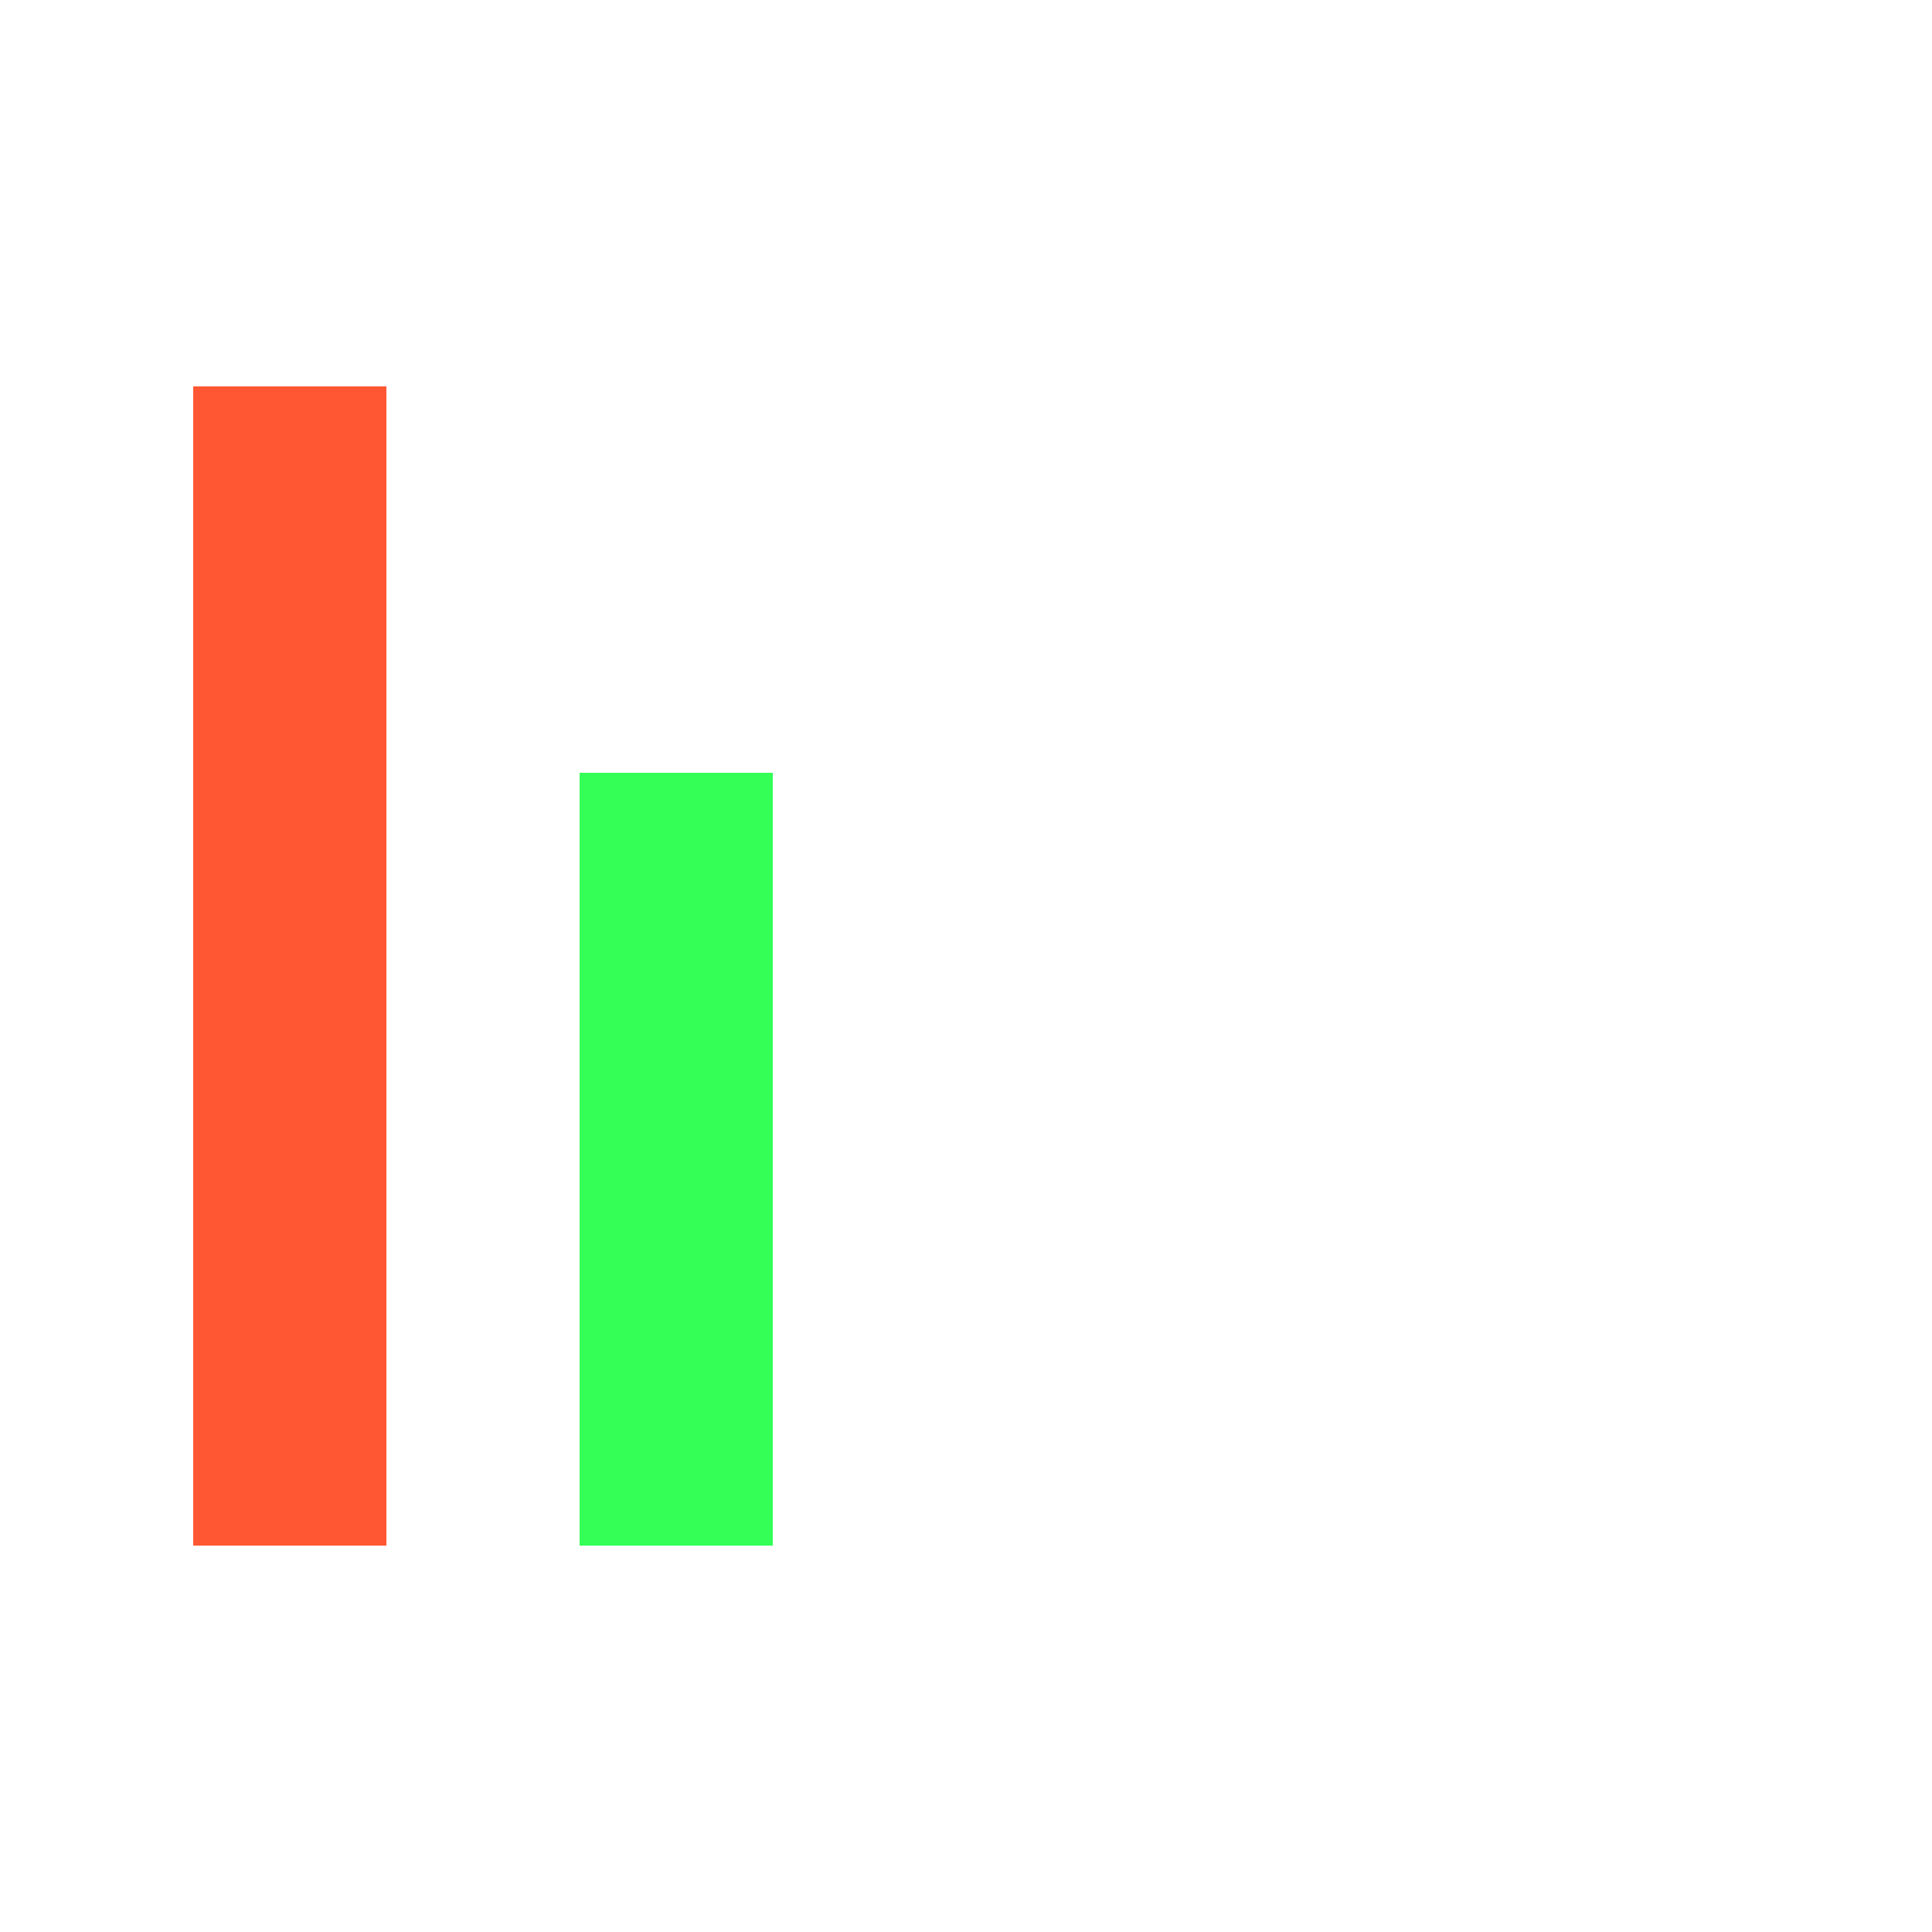<!--

Generated by DrawGPT.
Free, open source, AI generated images in SVG, PNG, and HTML Canvas format.
https://drawgpt.ai

Created: 2024-02-03T19:36:28.096Z
Link: https://drawgpt.ai/prompt/160358/

-->
<svg xmlns="http://www.w3.org/2000/svg" xmlns:xlink="http://www.w3.org/1999/xlink" width="500" height="500"><defs/><g><rect fill="#FF5733" stroke="none" x="50" y="100" width="50" height="300"/><rect fill="#33FF57" stroke="none" x="150" y="200" width="50" height="200"/></g></svg>